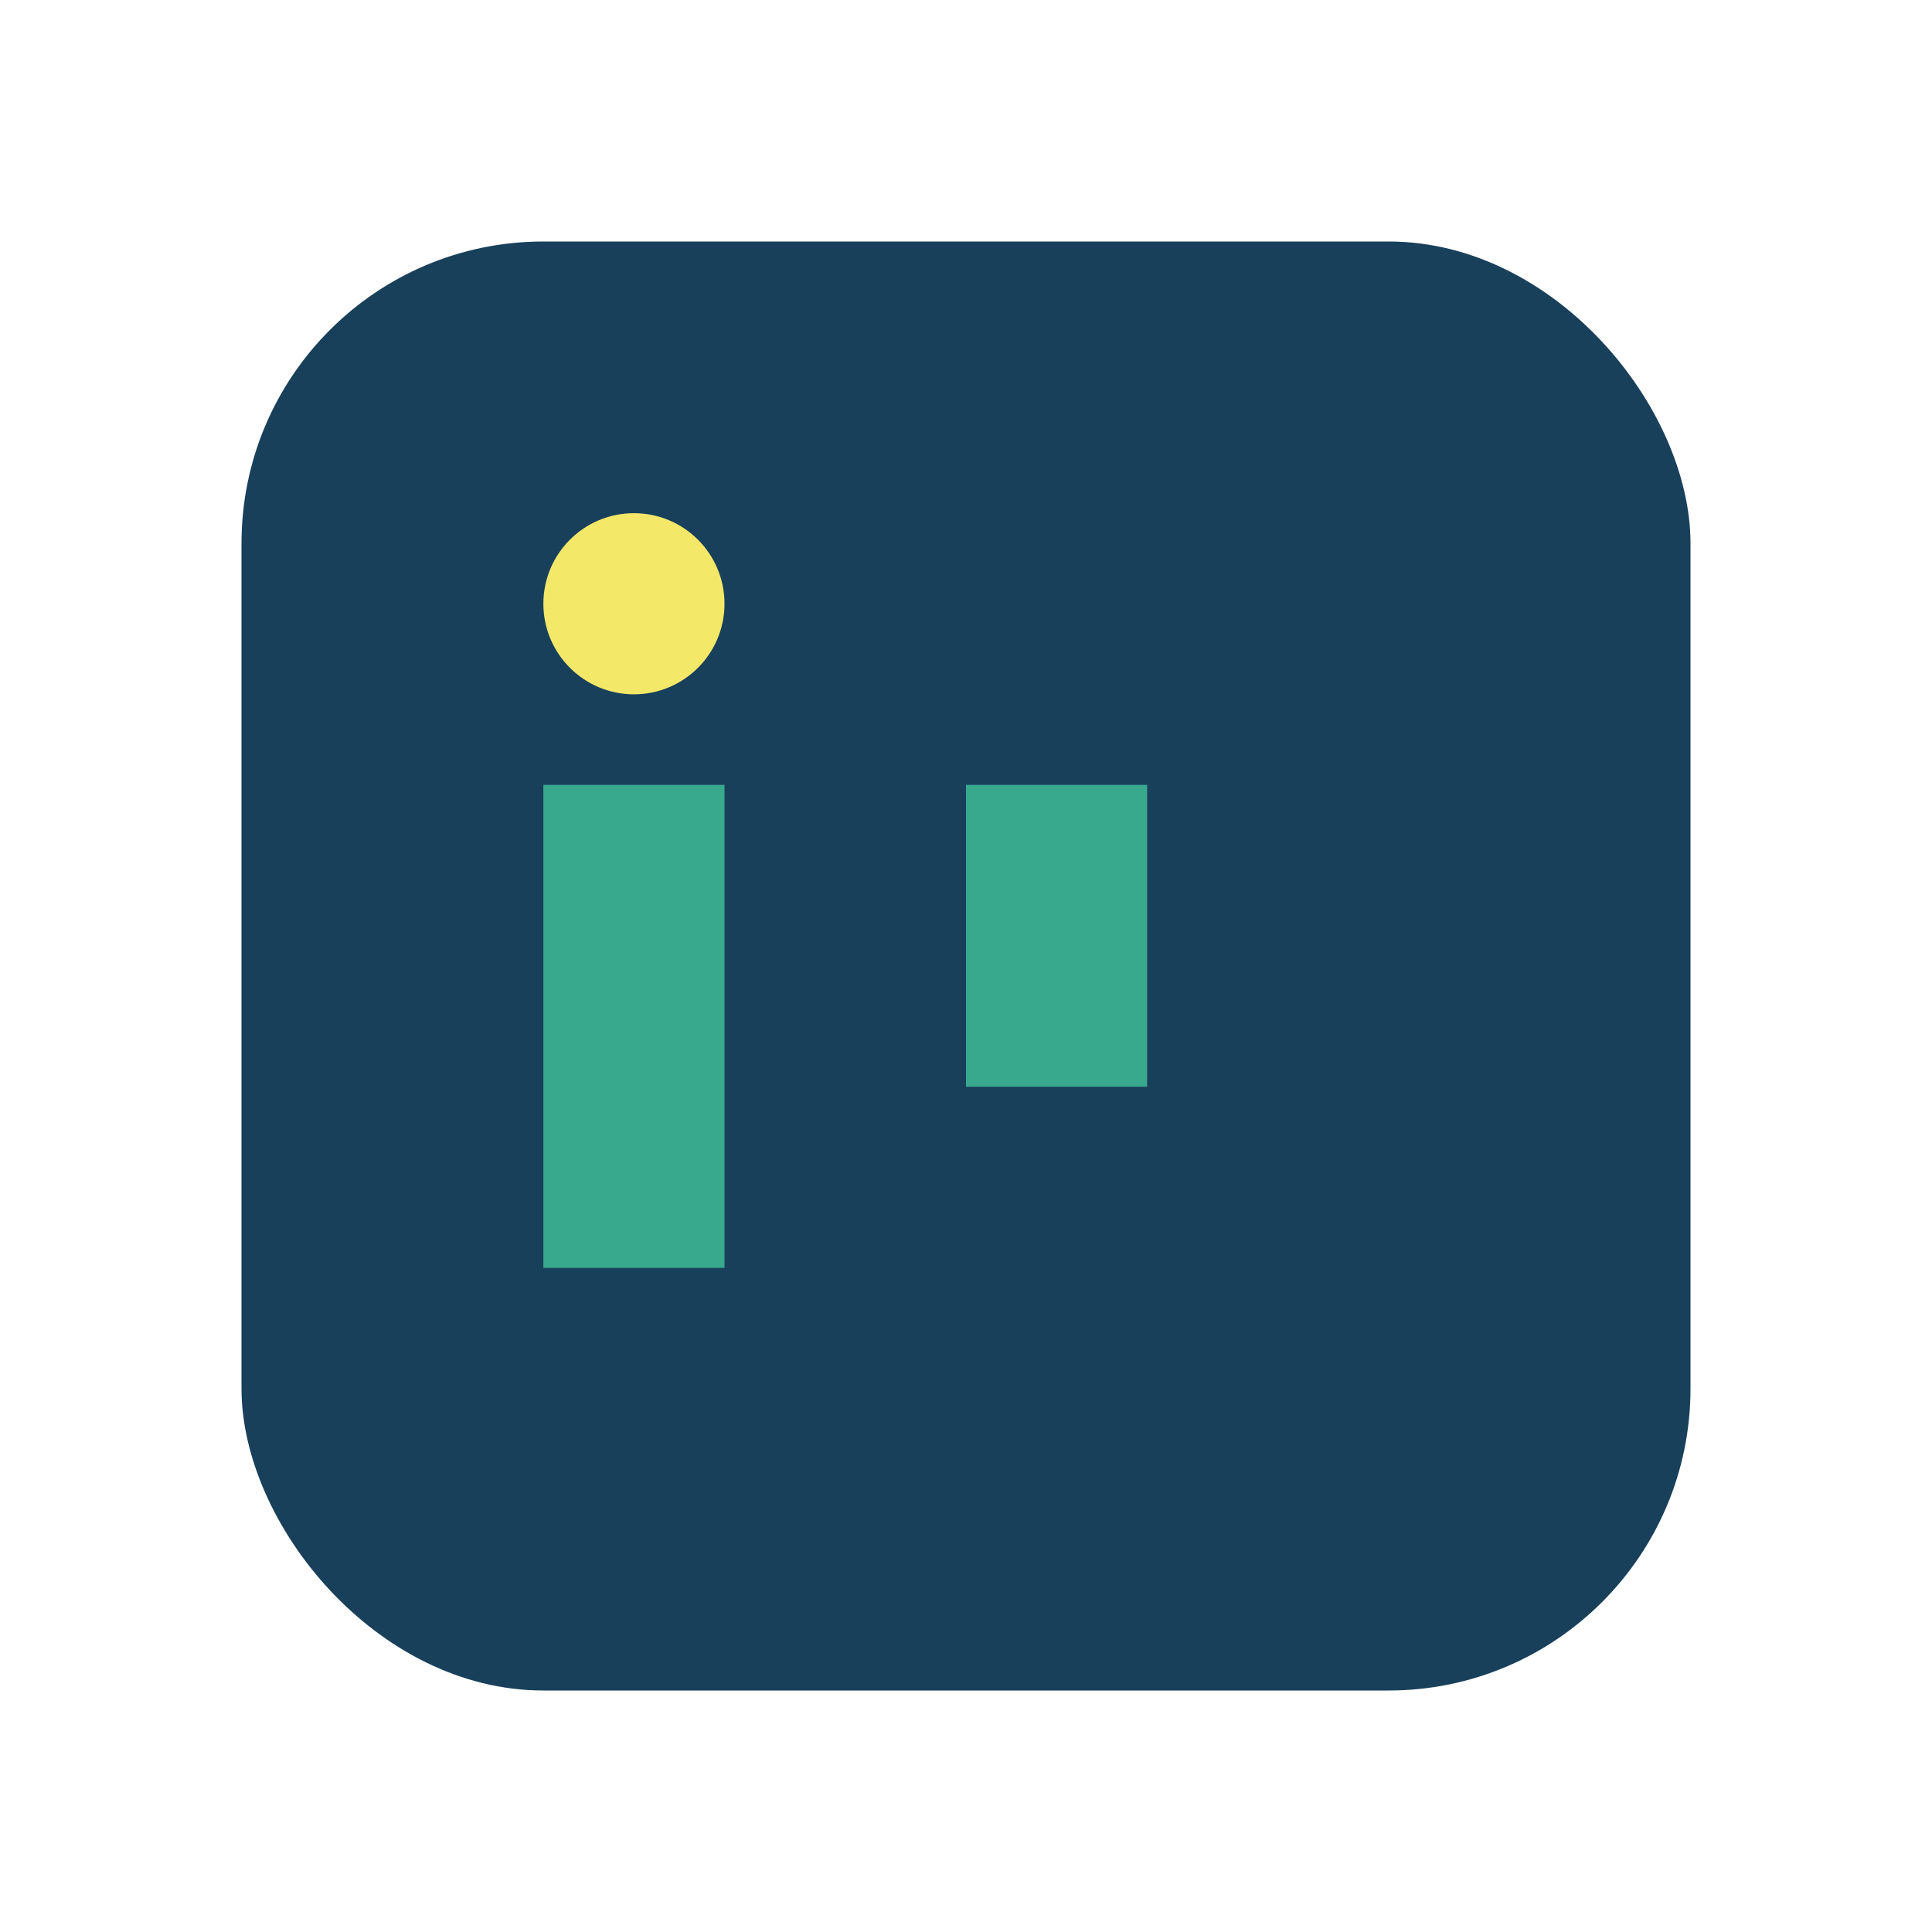 <?xml version="1.0" encoding="UTF-8"?>
<svg xmlns="http://www.w3.org/2000/svg" width="32" height="32" viewBox="0 0 32 32"><rect x="4" y="4" width="24" height="24" rx="5" fill="#19405B"/><rect x="9" y="13" width="3" height="8" fill="#39A98E"/><rect x="16" y="13" width="3" height="5" fill="#39A98E"/><circle cx="10.5" cy="10" r="1.5" fill="#F4E869"/></svg>